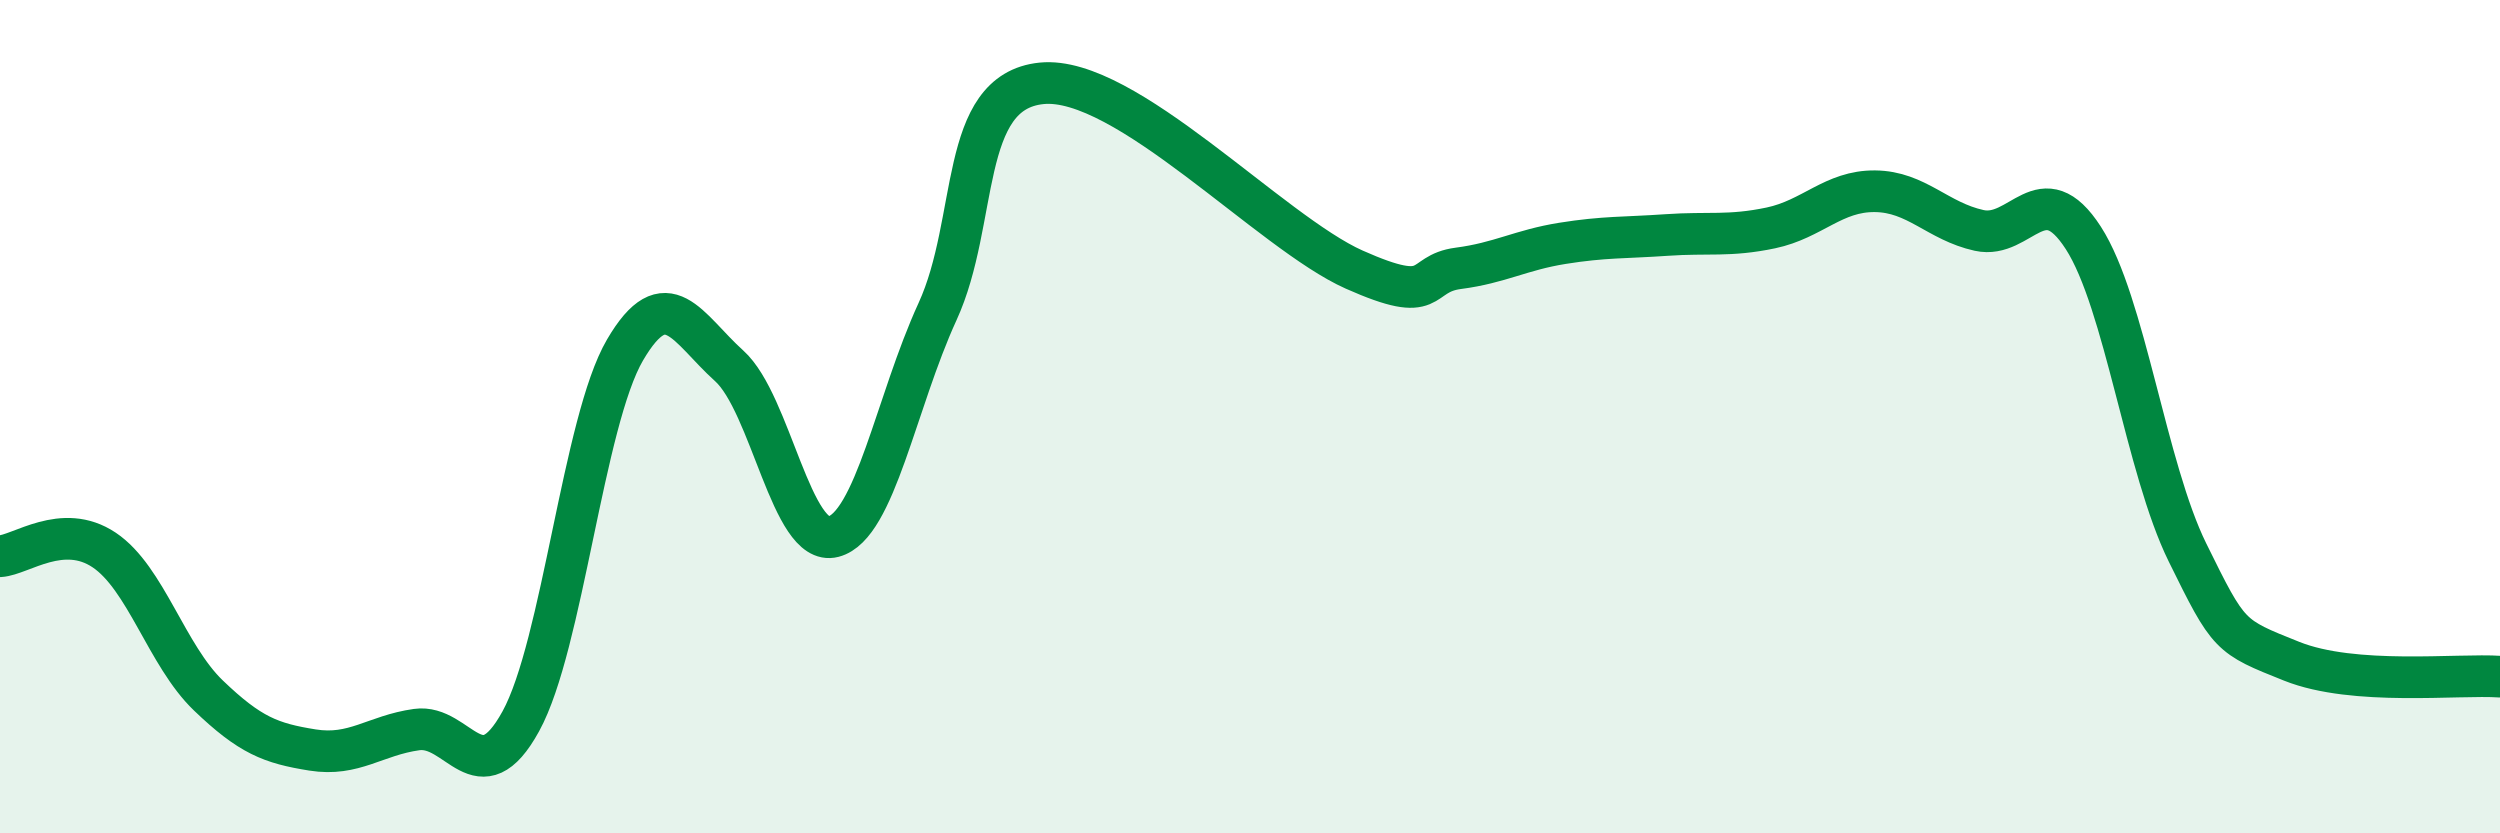 
    <svg width="60" height="20" viewBox="0 0 60 20" xmlns="http://www.w3.org/2000/svg">
      <path
        d="M 0,13.35 C 0.5,13.32 1.5,12.53 2.5,13.2 C 3.5,13.87 4,15.73 5,16.69 C 6,17.65 6.5,17.84 7.5,18 C 8.5,18.16 9,17.65 10,17.51 C 11,17.37 11.5,19.13 12.5,17.31 C 13.5,15.49 14,10.11 15,8.4 C 16,6.69 16.5,7.88 17.5,8.78 C 18.5,9.68 19,13.14 20,12.88 C 21,12.62 21.5,9.66 22.5,7.48 C 23.5,5.3 23,2.2 25,2 C 27,1.8 30.5,5.58 32.5,6.47 C 34.5,7.36 34,6.57 35,6.44 C 36,6.31 36.5,6 37.5,5.84 C 38.5,5.68 39,5.71 40,5.64 C 41,5.57 41.5,5.68 42.5,5.47 C 43.5,5.26 44,4.58 45,4.59 C 46,4.6 46.5,5.31 47.5,5.53 C 48.5,5.75 49,4.16 50,5.71 C 51,7.26 51.5,11.23 52.5,13.26 C 53.5,15.29 53.5,15.27 55,15.87 C 56.5,16.47 59,16.17 60,16.24L60 20L0 20Z"
        fill="#008740"
        opacity="0.1"
        stroke-linecap="round"
        stroke-linejoin="round"
      />
      <path
        d="M 0,13.35 C 0.5,13.32 1.5,12.53 2.5,13.2 C 3.5,13.87 4,15.73 5,16.69 C 6,17.65 6.5,17.84 7.5,18 C 8.5,18.16 9,17.65 10,17.51 C 11,17.37 11.5,19.13 12.5,17.31 C 13.5,15.49 14,10.11 15,8.4 C 16,6.69 16.5,7.88 17.5,8.78 C 18.5,9.68 19,13.14 20,12.88 C 21,12.62 21.5,9.66 22.5,7.48 C 23.5,5.3 23,2.2 25,2 C 27,1.8 30.5,5.58 32.5,6.47 C 34.5,7.36 34,6.57 35,6.44 C 36,6.31 36.5,6 37.5,5.84 C 38.5,5.68 39,5.71 40,5.64 C 41,5.57 41.5,5.68 42.5,5.47 C 43.5,5.26 44,4.58 45,4.59 C 46,4.6 46.5,5.31 47.5,5.53 C 48.5,5.75 49,4.16 50,5.71 C 51,7.26 51.5,11.23 52.5,13.26 C 53.5,15.29 53.5,15.27 55,15.87 C 56.5,16.47 59,16.17 60,16.24"
        stroke="#008740"
        stroke-width="1"
        fill="none"
        stroke-linecap="round"
        stroke-linejoin="round"
      />
    </svg>
  